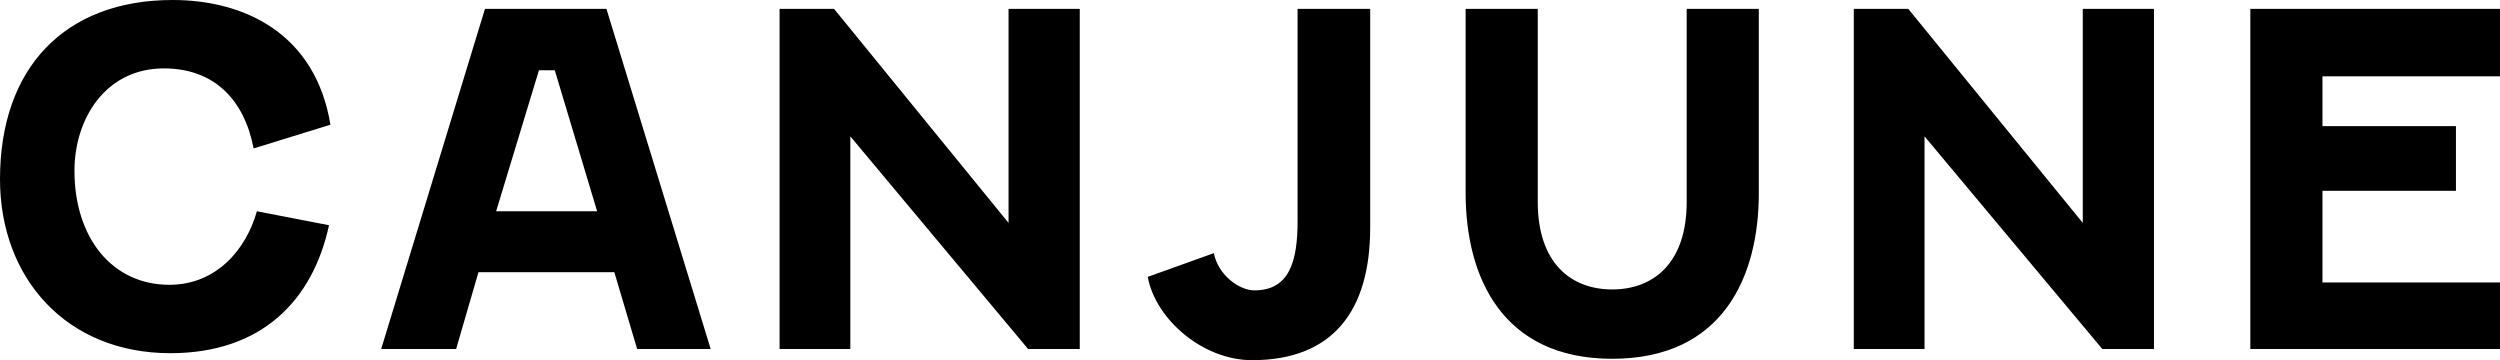 <?xml version="1.0" encoding="UTF-8"?>
<svg width="944px" height="136px" viewBox="0 0 944 136" version="1.1" xmlns="http://www.w3.org/2000/svg" xmlns:xlink="http://www.w3.org/1999/xlink">
    <title>Logo</title>
    <g id="Design" stroke="none" stroke-width="1" fill="none" fill-rule="evenodd">
        <g id="Index" transform="translate(-488, -7090)" fill="#000000">
            <path d="M1364.963,7162.041 L1415.367,7162.041 L1415.367,7137.617 L1364.963,7137.617 L1364.963,7118.815 L1432,7118.815 L1432,7093.338 L1337.727,7093.338 L1337.727,7221.784 L1432,7221.784 L1432,7196.656 L1364.963,7196.656 L1364.963,7162.041 Z M1301.337,7093.338 L1301.337,7221.784 L1281.832,7221.784 L1214.702,7141.485 L1214.702,7221.784 L1187.992,7221.784 L1187.992,7093.338 L1208.553,7093.338 L1274.452,7174.167 L1274.452,7093.338 L1301.337,7093.338 Z M1068.659,7093.338 L1068.659,7166.26 C1068.659,7189.453 1081.312,7199.293 1096.775,7199.293 C1112.24,7199.293 1124.893,7189.453 1124.893,7166.26 L1124.893,7093.338 L1152.129,7093.338 L1152.129,7162.919 C1152.129,7194.197 1138.774,7225.474 1096.775,7225.474 C1054.951,7225.474 1041.423,7194.197 1041.423,7162.919 L1041.423,7093.338 L1068.659,7093.338 Z M1005.384,7093.338 L1005.384,7175.924 C1005.384,7207.551 991.15,7226 960.748,7226 C942.298,7226 924.374,7210.714 921.386,7194.548 L946.341,7185.588 C948.095,7194.197 956.181,7199.646 961.628,7199.646 C974.983,7199.646 977.971,7188.576 977.971,7173.287 L977.971,7093.338 L1005.384,7093.338 Z M895.716,7093.338 L895.716,7221.784 L876.211,7221.784 L809.083,7141.485 L809.083,7221.784 L782.371,7221.784 L782.371,7093.338 L802.932,7093.338 L868.829,7174.167 L868.829,7093.338 L895.716,7093.338 Z M675.34,7169.773 L713.474,7169.773 L697.483,7116.532 L691.507,7116.532 L675.34,7169.773 Z M719.976,7192.791 L668.665,7192.791 L660.231,7221.784 L631.935,7221.784 L671.124,7093.338 L716.989,7093.338 L756.351,7221.784 L728.586,7221.784 L719.976,7192.791 Z M612.767,7137.091 L583.769,7146.051 C580.258,7127.778 569.011,7115.83 549.856,7115.83 C527.889,7115.83 516.116,7134.805 516.116,7154.487 C516.116,7179.613 530.175,7197.536 551.964,7197.536 C569.713,7197.536 580.96,7184.182 585,7169.773 L612.236,7175.044 C606.087,7203.511 586.757,7223.363 552.317,7223.363 C513.128,7223.363 488,7195.075 488,7157.65 C488,7115.655 512.429,7090 553.192,7090 C580.258,7090 607.143,7102.652 612.767,7137.091 L612.767,7137.091 Z" id="Logo"></path>
        </g>
    </g>
</svg>